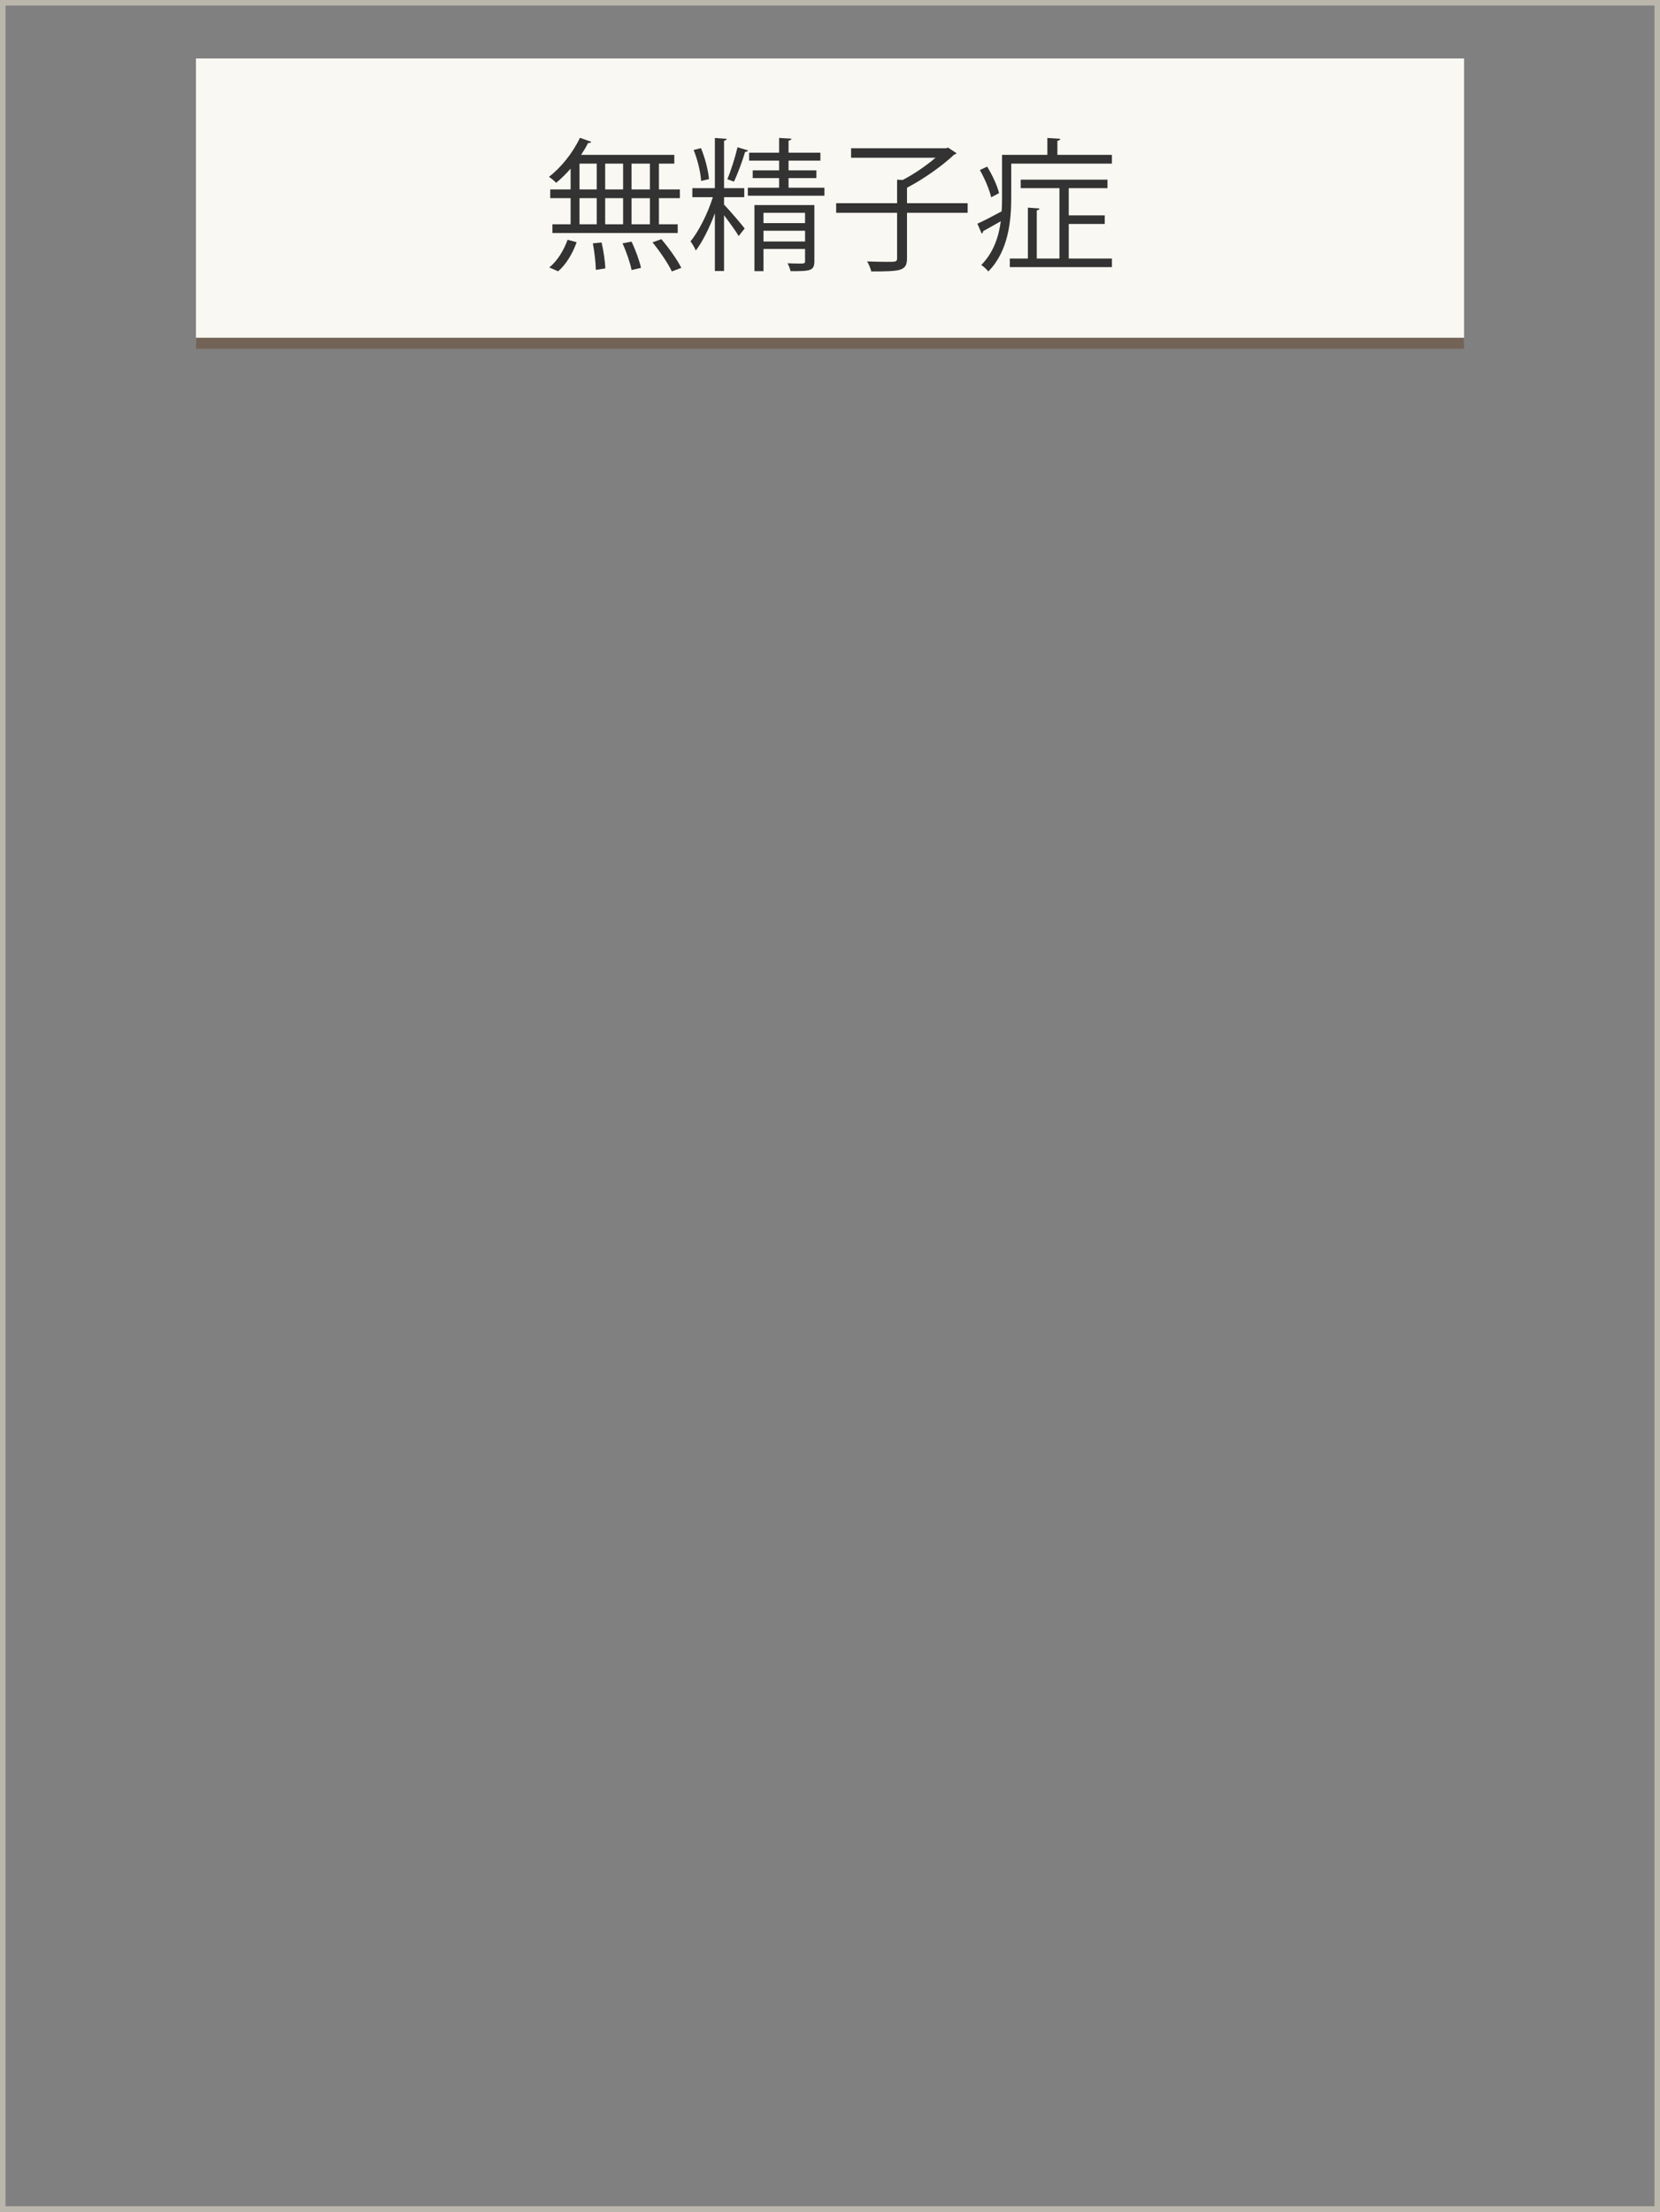 <?xml version="1.0" encoding="utf-8"?>
<!-- Generator: Adobe Illustrator 16.0.0, SVG Export Plug-In . SVG Version: 6.00 Build 0)  -->
<!DOCTYPE svg PUBLIC "-//W3C//DTD SVG 1.1//EN" "http://www.w3.org/Graphics/SVG/1.1/DTD/svg11.dtd">
<svg version="1.1" id="レイヤー_1" xmlns="http://www.w3.org/2000/svg" xmlns:xlink="http://www.w3.org/1999/xlink" x="0px"
	 y="0px" width="150.5px" height="200.5px" viewBox="0 0 150.5 200.5" enable-background="new 0 0 150.5 200.5"
	 xml:space="preserve">
<rect x="0" y="0" width="150.5" height="200.5" fill="#808080" stroke="none"/>
<rect x="0.25" y="0.25" fill="none" stroke="#BAB6AB" stroke-width="0.5" stroke-miterlimit="10" width="150" height="200"/>
<rect x="17.765" y="5.301" fill="#F9F8F2" width="114.971" height="25.818"/>
<line fill="none" stroke="#736357" stroke-miterlimit="10" x1="132.735" y1="31.119" x2="17.765" y2="31.119"/>
<g>
	<path fill="#333333" d="M51.733,17.172v-1.885c-0.416,0.481-0.871,0.923-1.313,1.287c-0.156-0.169-0.455-0.416-0.65-0.546
		c1.066-0.806,2.158-2.158,2.809-3.536l1.027,0.364c-0.039,0.078-0.13,0.13-0.286,0.104c-0.183,0.364-0.403,0.728-0.638,1.079h8.451
		v0.793h-1.392v2.34h1.898v0.793h-1.898v2.366h1.703v0.793H50.082v-0.793h1.651v-2.366h-1.847v-0.793H51.733z M52.279,21.957
		c-0.338,0.975-0.949,2.015-1.678,2.639l-0.806-0.351c0.702-0.546,1.326-1.547,1.664-2.509L52.279,21.957z M52.539,14.832v2.34H54.1
		v-2.34H52.539z M52.539,17.965v2.366H54.1v-2.366H52.539z M54.021,24.465c-0.014-0.611-0.117-1.625-0.273-2.405l0.793-0.078
		c0.183,0.767,0.325,1.768,0.338,2.353L54.021,24.465z M56.491,14.832h-1.625v2.34h1.625V14.832z M56.491,17.965h-1.625v2.366h1.625
		V17.965z M57.258,24.479c-0.116-0.624-0.468-1.651-0.818-2.418l0.818-0.156c0.364,0.754,0.729,1.768,0.858,2.379L57.258,24.479z
		 M58.922,17.172v-2.34h-1.664v2.34H58.922z M58.922,20.332v-2.366h-1.664v2.366H58.922z M60.911,24.608
		c-0.325-0.702-1.092-1.833-1.755-2.639l0.807-0.286c0.676,0.793,1.455,1.885,1.807,2.6L60.911,24.608z"/>
	<path fill="#333333" d="M65.644,17.875v0.676c0.454,0.455,1.611,1.82,1.872,2.158l-0.547,0.689
		c-0.233-0.416-0.845-1.248-1.325-1.885v5.058h-0.832v-5.239c-0.481,1.3-1.118,2.587-1.729,3.38
		c-0.104-0.26-0.325-0.624-0.481-0.832c0.755-0.91,1.573-2.561,2.028-4.004H62.77v-0.819h2.042v-4.55l1.079,0.078
		c-0.014,0.078-0.078,0.143-0.247,0.169v4.303h1.833v0.819H65.644z M63.55,13.428c0.377,0.884,0.663,2.041,0.729,2.808l-0.715,0.169
		c-0.039-0.754-0.313-1.911-0.677-2.808L63.55,13.428z M67.814,13.636c-0.026,0.078-0.117,0.13-0.26,0.13
		c-0.234,0.793-0.663,1.976-1.015,2.704c-0.117-0.052-0.468-0.182-0.598-0.221c0.325-0.767,0.728-2.042,0.923-2.899L67.814,13.636z
		 M71.493,17.016h3.25v0.728h-6.942v-0.728h2.835v-0.871h-2.393v-0.702h2.393v-0.884h-2.718v-0.715h2.718v-1.339l1.117,0.065
		c-0.013,0.091-0.091,0.156-0.26,0.182v1.092h2.887v0.715h-2.887v0.884h2.522v0.702h-2.522V17.016z M73.833,18.589v5.083
		c0,0.897-0.377,0.91-2.157,0.91c-0.053-0.208-0.156-0.494-0.273-0.715c0.377,0.013,0.729,0.026,0.975,0.026
		c0.547,0,0.611,0,0.611-0.221v-1.105h-3.77v2.015h-0.819v-5.993H73.833z M72.988,19.292h-3.77v0.936h3.77V19.292z M69.219,21.892
		h3.77v-0.975h-3.77V21.892z"/>
	<path fill="#333333" d="M87.73,18.42v0.871h-5.499v4.121c0,0.624-0.169,0.884-0.638,1.04c-0.468,0.143-1.313,0.156-2.6,0.156
		c-0.065-0.26-0.221-0.65-0.377-0.91c0.689,0.026,1.339,0.039,1.794,0.039c0.819,0,0.923,0,0.923-0.338v-4.108h-5.525V18.42h5.525
		v-2.132l0.507,0.026c1.027-0.533,2.146-1.3,2.978-2.015h-7.657v-0.858h8.632l0.156-0.065l0.78,0.52
		c-0.039,0.065-0.144,0.091-0.221,0.117c-1.066,1.014-2.796,2.236-4.277,3.003v1.404H87.73z"/>
	<path fill="#333333" d="M95.868,14.039h4.94v0.793h-9.127v3.133c0,2.041-0.26,4.823-2.08,6.643
		c-0.116-0.169-0.454-0.468-0.637-0.585c1.118-1.131,1.586-2.574,1.769-3.965c-0.611,0.338-1.184,0.676-1.6,0.897
		c0,0.104-0.064,0.182-0.13,0.221l-0.39-0.897c0.585-0.26,1.378-0.676,2.197-1.118c0.025-0.416,0.038-0.819,0.038-1.209v-3.913
		h4.108v-1.534l1.17,0.078c-0.013,0.091-0.091,0.156-0.26,0.182V14.039z M89.498,15.105c0.468,0.754,0.936,1.769,1.079,2.405
		l-0.715,0.377c-0.144-0.65-0.572-1.69-1.027-2.47L89.498,15.105z M96.896,20.305v3.133h3.913v0.78h-9.257v-0.78h1.639v-4.615
		l1.053,0.078c-0.013,0.078-0.078,0.143-0.247,0.169v4.368h2.055v-6.383H92.54v-0.767h7.865v0.767h-3.51v2.47h3.263v0.78H96.896z"/>
</g>
<g>
</g>
<g>
</g>
<g>
</g>
<g>
</g>
<g>
</g>
<g>
</g>
</svg>
